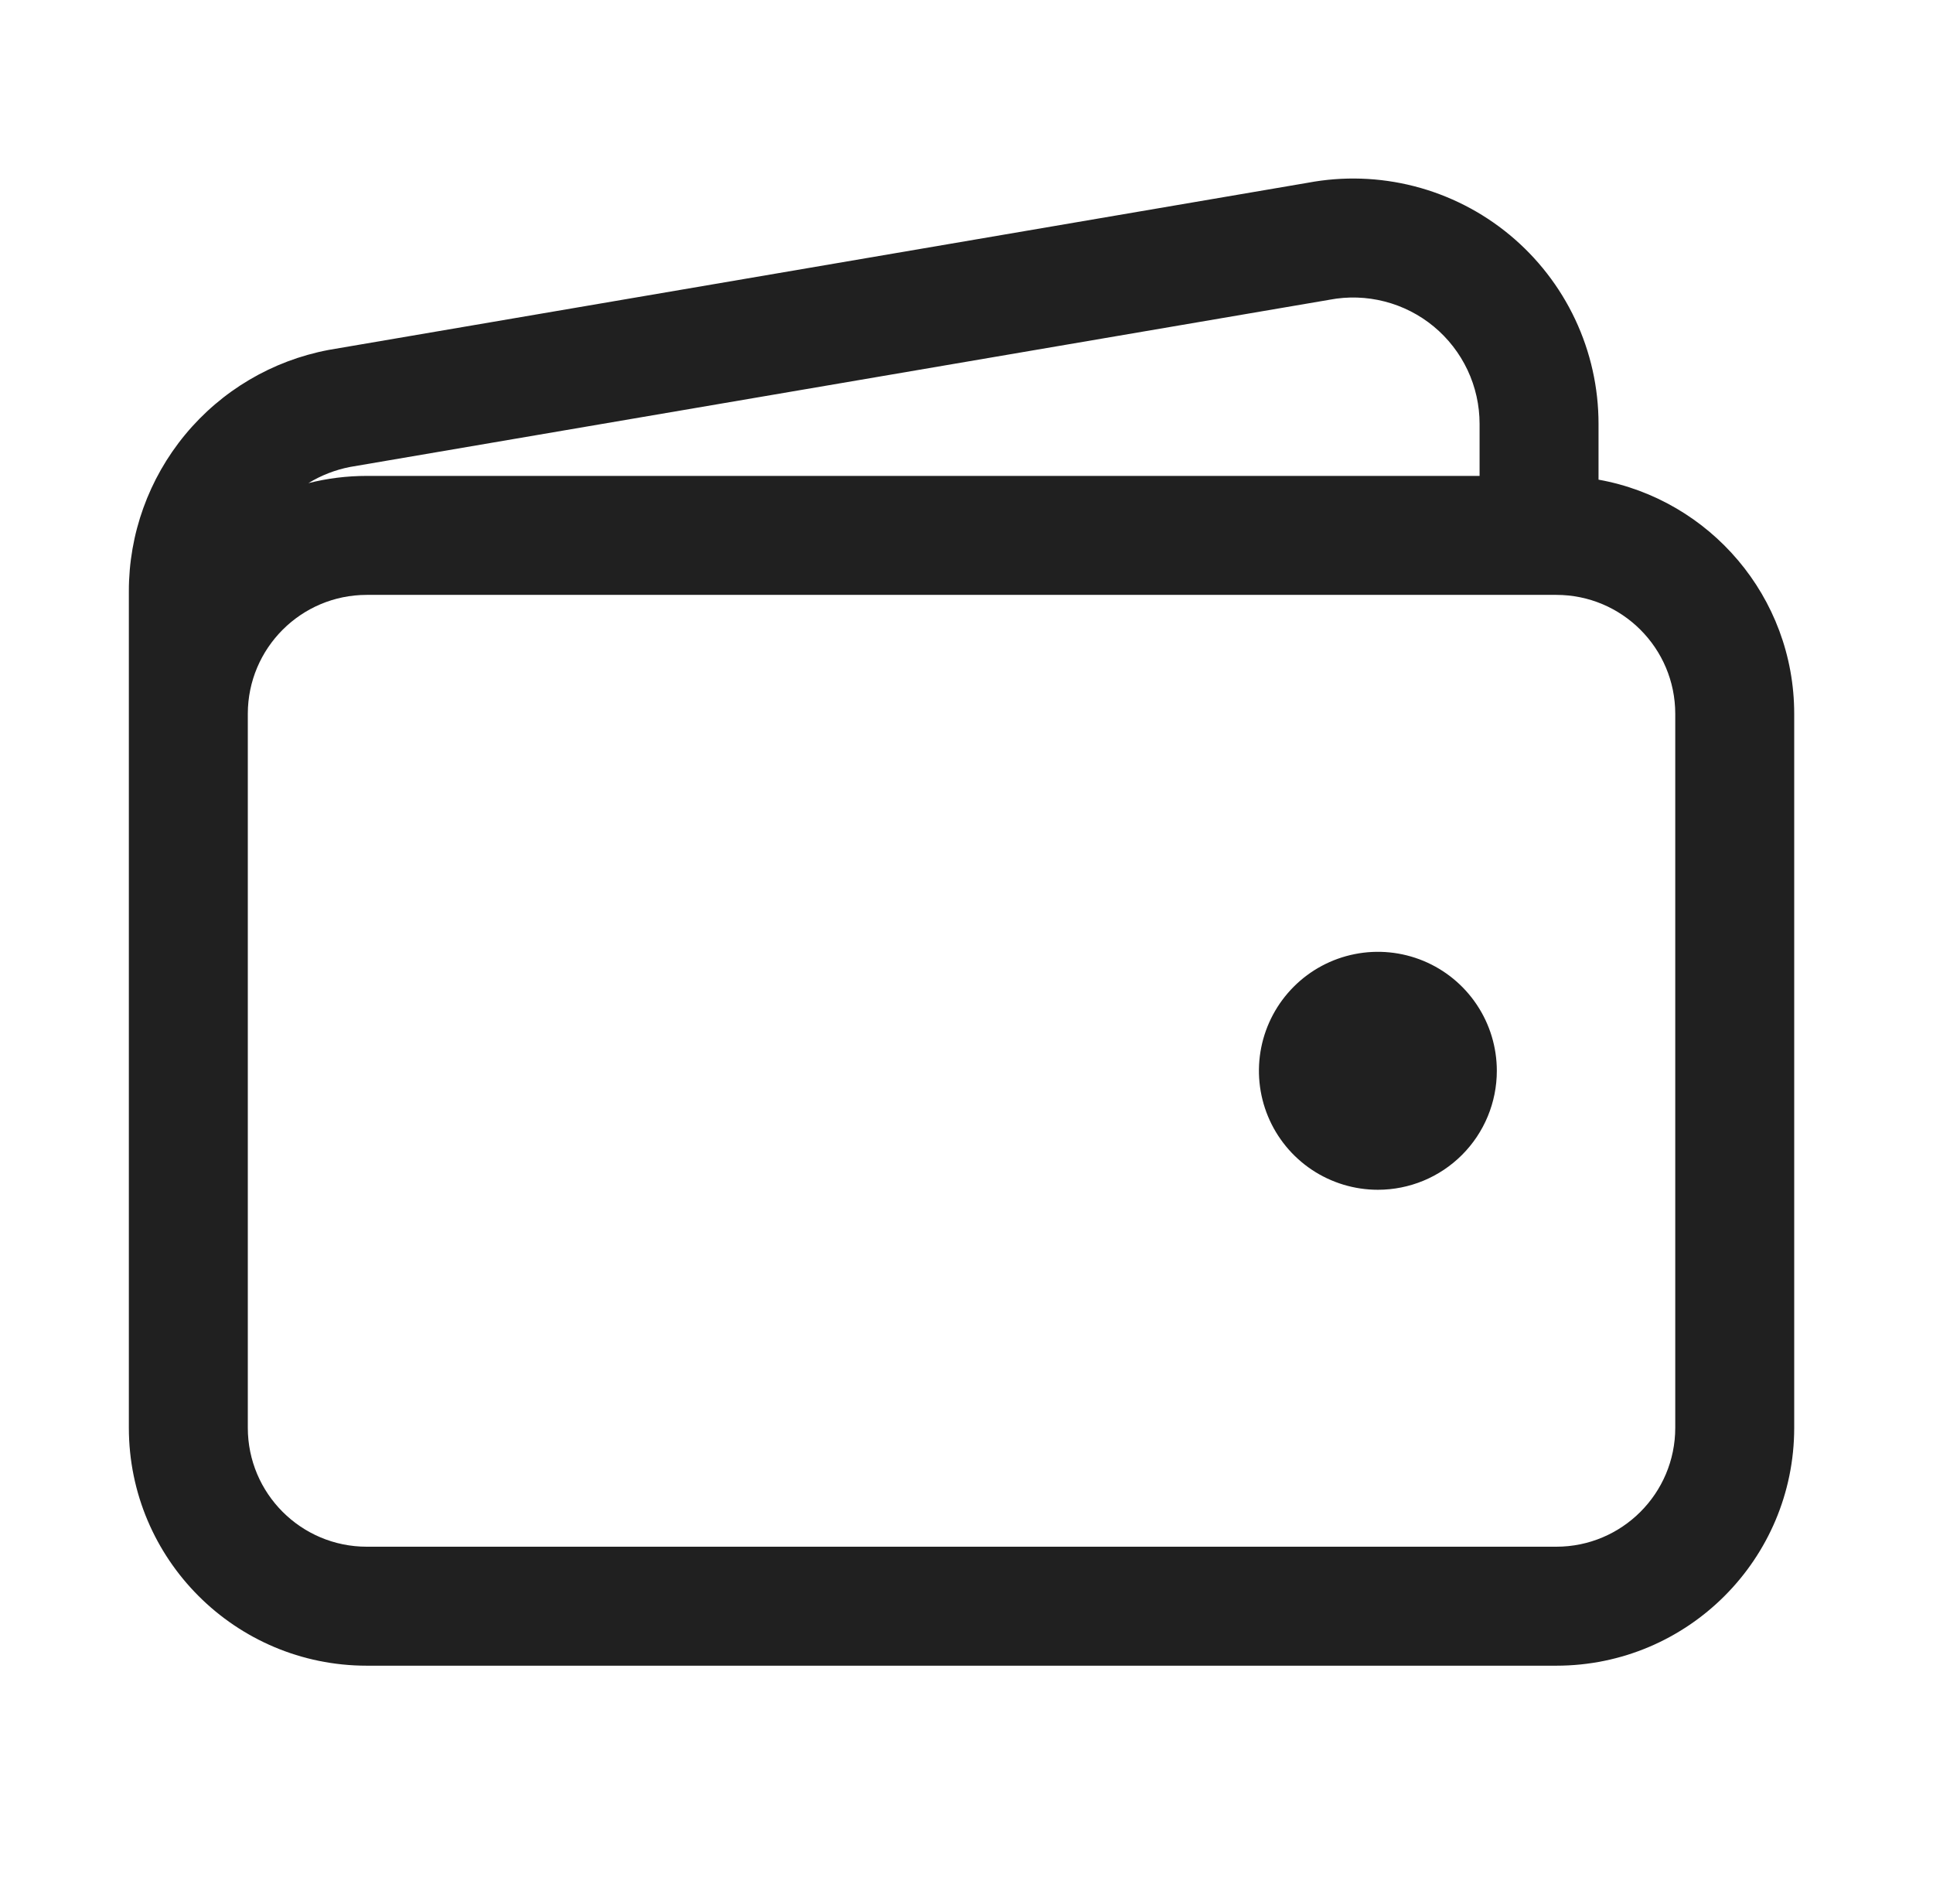<svg width="65" height="64" viewBox="0 0 65 64" fill="none" xmlns="http://www.w3.org/2000/svg">
<path fill-rule="evenodd" clip-rule="evenodd" d="M43.979 6.144C45.165 5.921 46.386 5.961 47.556 6.261C48.731 6.563 49.826 7.121 50.762 7.895C51.697 8.669 52.45 9.639 52.968 10.738C53.485 11.836 53.753 13.035 53.753 14.249V14.25V16.126C57.494 16.796 60.333 20.066 60.333 24V48C60.333 52.418 56.752 56 52.333 56H12.333C7.915 56 4.333 52.418 4.333 48V24L4.333 23.995V19.875V19.875C4.332 17.954 5.001 16.094 6.225 14.614C7.449 13.133 9.152 12.126 11.039 11.767C11.052 11.764 11.064 11.762 11.077 11.76L43.979 6.144ZM49.753 14.251V16H12.333C11.656 16 10.998 16.084 10.37 16.243C10.797 15.982 11.271 15.796 11.771 15.699L44.67 10.084C44.676 10.083 44.683 10.082 44.69 10.08C44.696 10.079 44.702 10.078 44.708 10.077C45.322 9.96 45.955 9.98 46.56 10.136C47.166 10.291 47.73 10.579 48.212 10.977C48.694 11.376 49.082 11.876 49.349 12.442C49.615 13.007 49.753 13.625 49.753 14.25V14.251ZM8.333 48L8.333 26V23.996C8.336 21.789 10.126 20 12.333 20H52.333C54.542 20 56.333 21.791 56.333 24V48C56.333 50.209 54.542 52 52.333 52H12.333C10.124 52 8.333 50.209 8.333 48ZM44.111 39.326C44.769 39.765 45.542 40 46.333 40C47.394 40 48.412 39.579 49.162 38.828C49.912 38.078 50.333 37.061 50.333 36C50.333 35.209 50.099 34.435 49.659 33.778C49.22 33.12 48.595 32.607 47.864 32.304C47.133 32.002 46.329 31.922 45.553 32.077C44.777 32.231 44.064 32.612 43.505 33.172C42.946 33.731 42.565 34.444 42.41 35.22C42.256 35.996 42.335 36.8 42.638 37.531C42.941 38.262 43.453 38.886 44.111 39.326Z" fill="#202020"/>
</svg>
